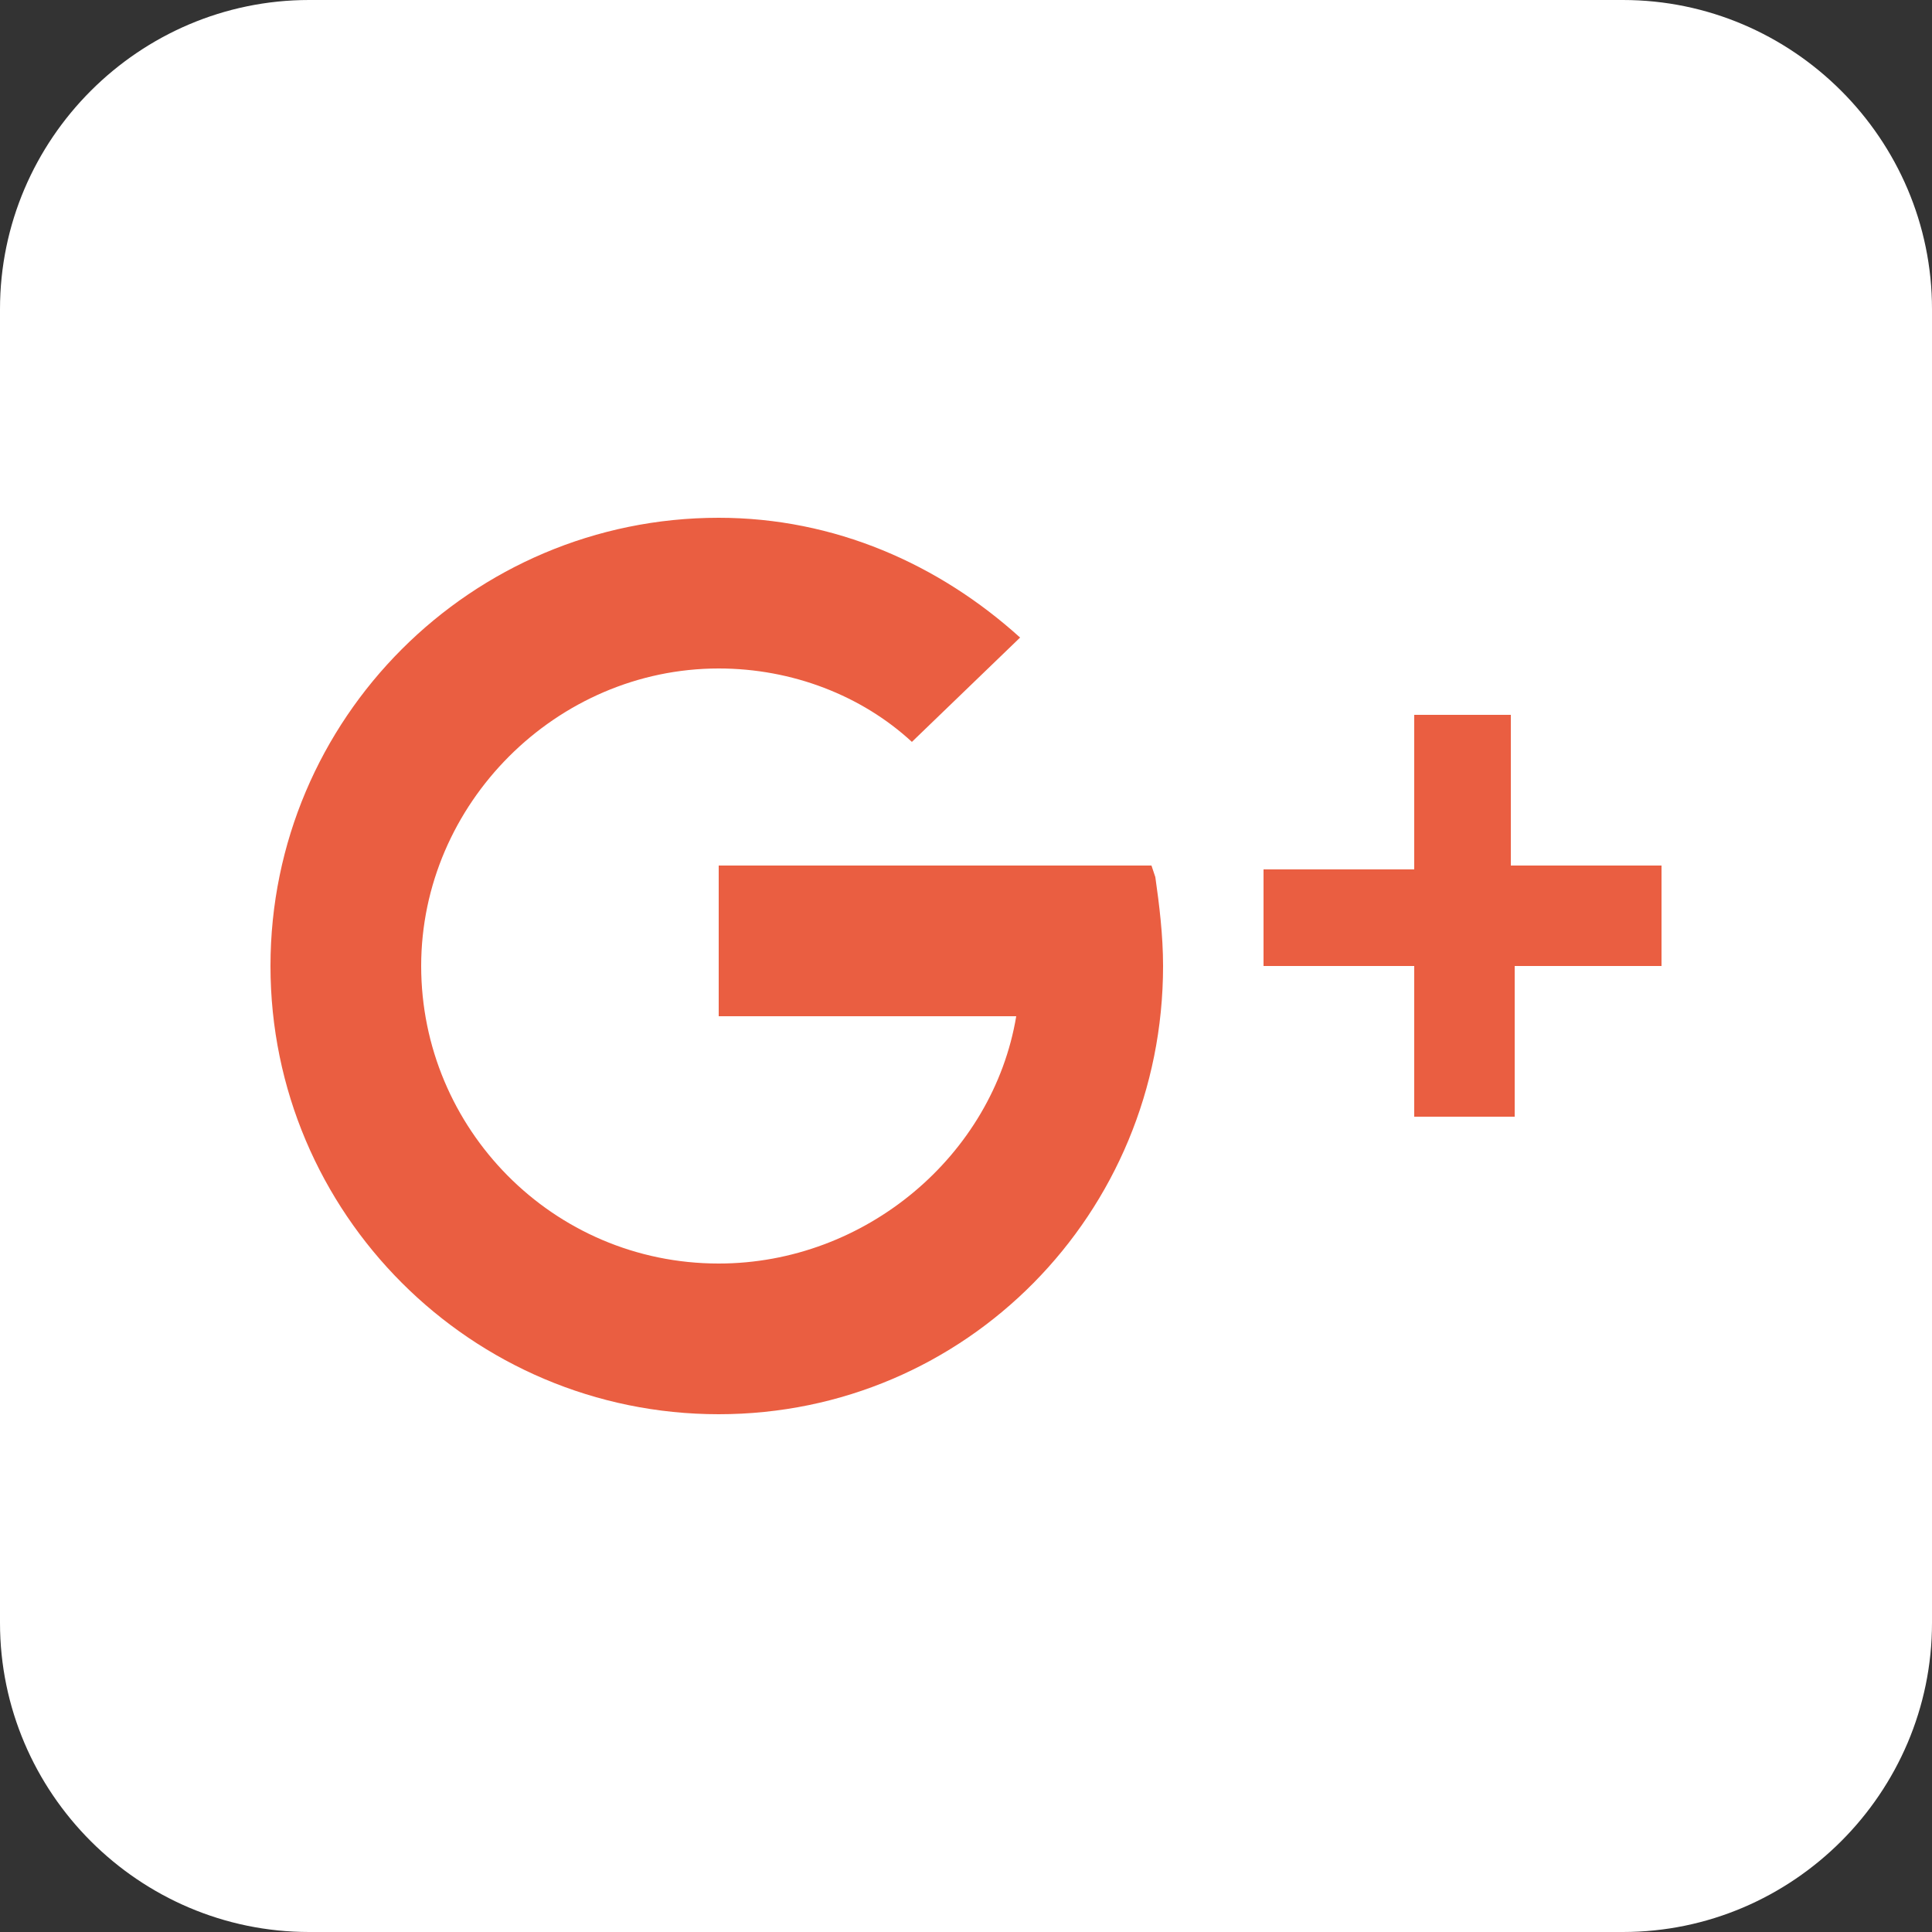 <?xml version="1.0" encoding="utf-8"?>
<!-- Generator: Adobe Illustrator 25.1.0, SVG Export Plug-In . SVG Version: 6.00 Build 0)  -->
<!DOCTYPE svg PUBLIC "-//W3C//DTD SVG 1.1//EN" "http://www.w3.org/Graphics/SVG/1.1/DTD/svg11.dtd">
<svg version="1.1" id="Layer_1" xmlns:x="http://ns.adobe.com/Extensibility/1.0/" xmlns:i="http://ns.adobe.com/AdobeIllustrator/10.0/" xmlns:graph="http://ns.adobe.com/Graphs/1.0/"
	 xmlns="http://www.w3.org/2000/svg" xmlns:xlink="http://www.w3.org/1999/xlink" x="0px" y="0px" width="50px" height="50px"
	 viewBox="0 0 50 50" style="enable-background:new 0 0 50 50;" xml:space="preserve">
<rect x="0" y="0" width="50" height="50" fill="#333333" stroke="none"/>
<style type="text/css">
	.st0{fill:#FFFFFF;}
	.st1{fill:#EA5E41;}
</style>
<path class="st0" d="M42,50H8c-4.4,0-8-3.6-8-8V8c0-4.4,3.6-8,8-8h34c4.4,0,8,3.6,8,8v34C50,46.4,46.4,50,42,50z"/>
<path class="st1" d="M18.6,13.4C12.2,13.4,7,18.6,7,25s5.2,11.6,11.6,11.6S30.1,31.4,30.1,25c0-0.8-0.1-1.6-0.2-2.3l-0.1-0.3H18.6
	v3.9h7.7c-0.6,3.6-3.9,6.4-7.7,6.4c-4.3,0-7.7-3.5-7.7-7.7s3.5-7.7,7.7-7.7c1.9,0,3.7,0.7,5,1.9l2.8-2.7
	C24.3,14.6,21.6,13.4,18.6,13.4z M36.6,18.6v3.9h-3.9V25h3.9v3.9h2.6V25H43v-2.6h-3.9v-3.9H36.6z"/>
</svg>
